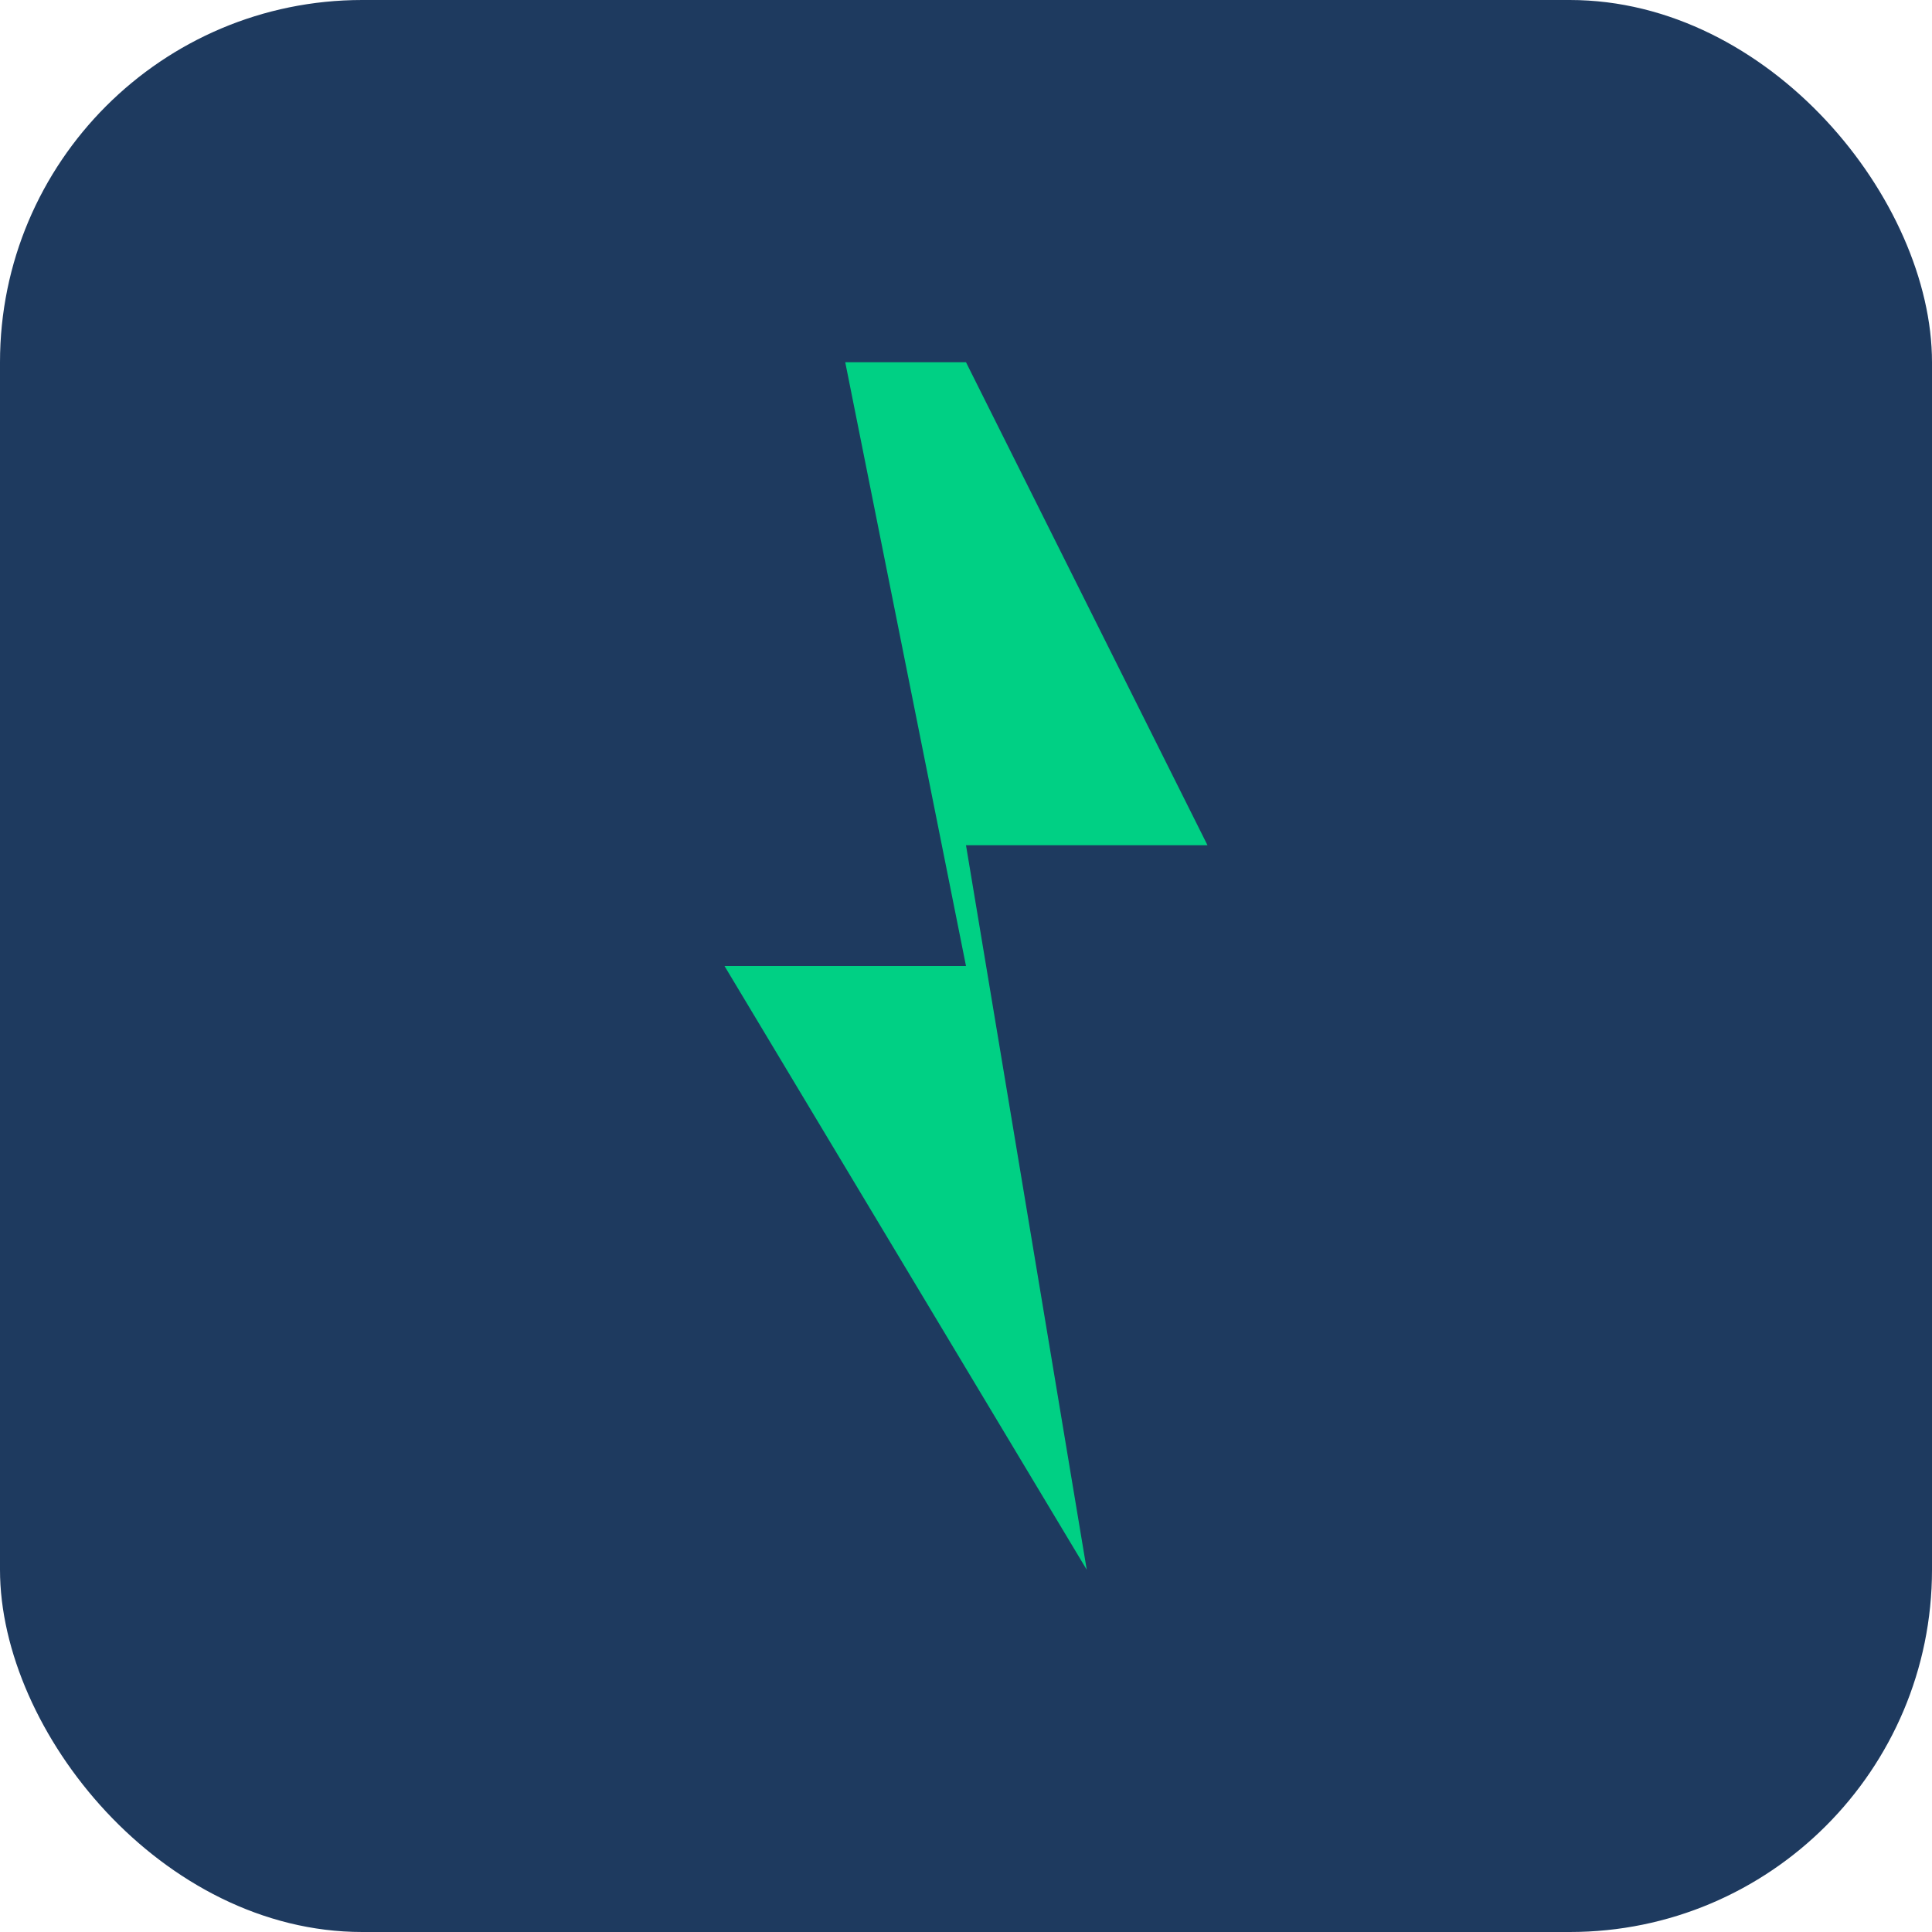 <svg xmlns="http://www.w3.org/2000/svg" viewBox="0 0 32 32">
  <rect width="32" height="32" rx="6" fill="#1e3a5f"/>
  <path d="M16 6 L20 14 L16 14 L18 26 L12 16 L16 16 L14 6 Z" fill="#00d084"/>
</svg>
